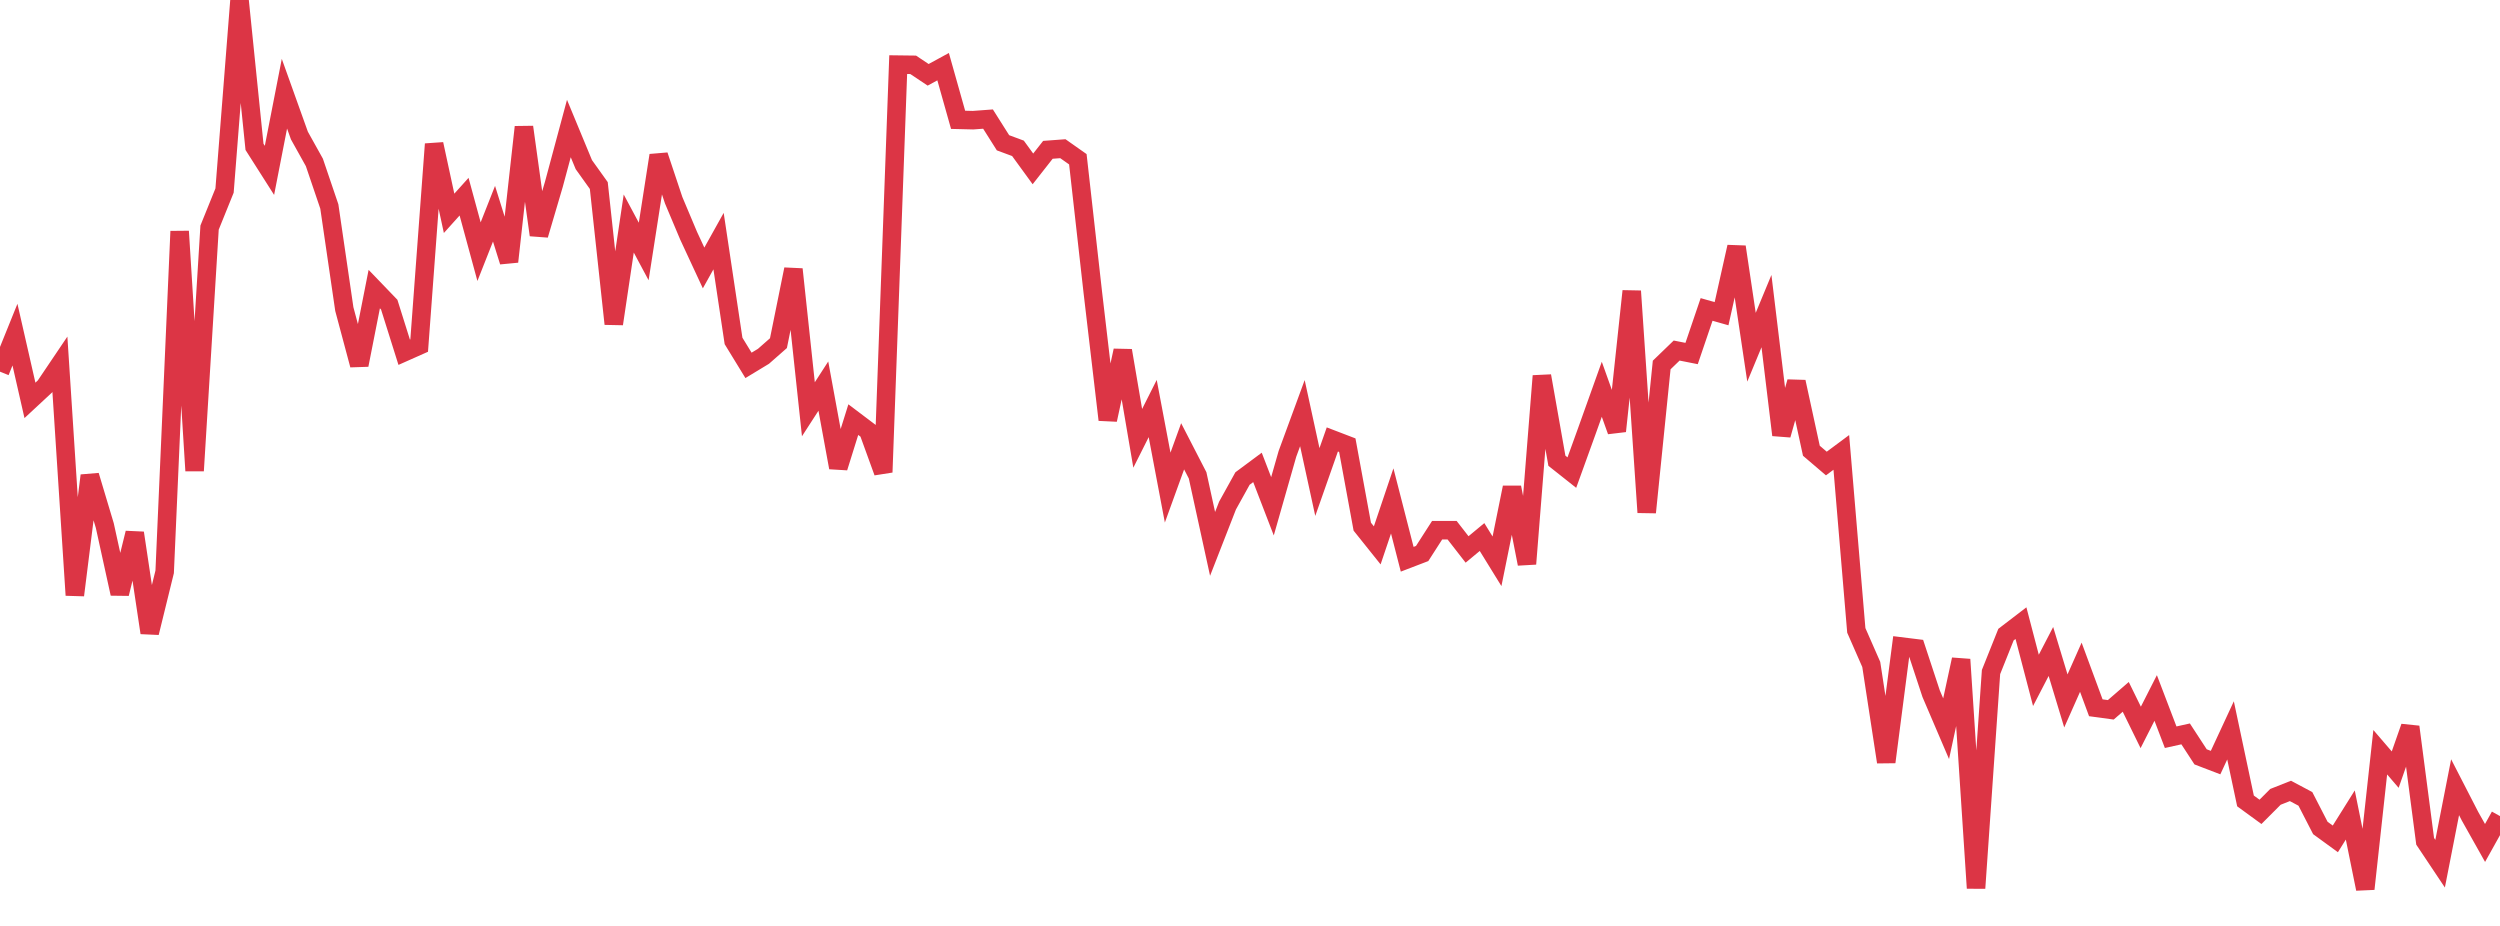 <?xml version="1.0" standalone="no"?>
<!DOCTYPE svg PUBLIC "-//W3C//DTD SVG 1.1//EN" "http://www.w3.org/Graphics/SVG/1.1/DTD/svg11.dtd">
<svg width="135" height="50" viewBox="0 0 135 50" preserveAspectRatio="none" class="sparkline" xmlns="http://www.w3.org/2000/svg"
xmlns:xlink="http://www.w3.org/1999/xlink"><path  class="sparkline--line" d="M 0 20.07 L 0 20.07 L 0.808 18.07 L 1.617 21.62 L 2.425 20.87 L 3.234 19.67 L 4.042 32.14 L 4.85 25.68 L 5.659 28.38 L 6.467 32.06 L 7.275 28.78 L 8.084 34.17 L 8.892 30.88 L 9.701 12.49 L 10.509 25.42 L 11.317 12.29 L 12.126 10.29 L 12.934 0 L 13.743 7.93 L 14.551 9.2 L 15.359 5.06 L 16.168 7.32 L 16.976 8.77 L 17.784 11.15 L 18.593 16.69 L 19.401 19.71 L 20.21 15.61 L 21.018 16.45 L 21.826 19.02 L 22.635 18.66 L 23.443 7.78 L 24.251 11.52 L 25.06 10.62 L 25.868 13.59 L 26.677 11.54 L 27.485 14.13 L 28.293 6.86 L 29.102 12.69 L 29.91 9.95 L 30.719 6.94 L 31.527 8.89 L 32.335 10.02 L 33.144 17.49 L 33.952 12.07 L 34.76 13.58 L 35.569 8.39 L 36.377 10.81 L 37.186 12.73 L 37.994 14.47 L 38.802 13.02 L 39.611 18.41 L 40.419 19.73 L 41.228 19.24 L 42.036 18.53 L 42.844 14.54 L 43.653 22.1 L 44.461 20.85 L 45.269 25.25 L 46.078 22.66 L 46.886 23.27 L 47.695 25.5 L 48.503 3.49 L 49.311 3.5 L 50.12 4.04 L 50.928 3.6 L 51.737 6.47 L 52.545 6.49 L 53.353 6.43 L 54.162 7.71 L 54.97 8.01 L 55.778 9.12 L 56.587 8.09 L 57.395 8.03 L 58.204 8.6 L 59.012 15.79 L 59.82 22.67 L 60.629 18.93 L 61.437 23.67 L 62.246 22.06 L 63.054 26.33 L 63.862 24.1 L 64.671 25.67 L 65.479 29.37 L 66.287 27.3 L 67.096 25.84 L 67.904 25.24 L 68.713 27.34 L 69.521 24.51 L 70.329 22.31 L 71.138 26.03 L 71.946 23.73 L 72.754 24.04 L 73.563 28.44 L 74.371 29.45 L 75.18 27.05 L 75.988 30.2 L 76.796 29.89 L 77.605 28.63 L 78.413 28.63 L 79.222 29.67 L 80.03 29 L 80.838 30.31 L 81.647 26.32 L 82.455 30.45 L 83.263 20.3 L 84.072 24.88 L 84.88 25.52 L 85.689 23.28 L 86.497 21.02 L 87.305 23.28 L 88.114 15.72 L 88.922 27.67 L 89.731 19.71 L 90.539 18.93 L 91.347 19.09 L 92.156 16.71 L 92.964 16.94 L 93.772 13.33 L 94.581 18.75 L 95.389 16.8 L 96.198 23.49 L 97.006 20.62 L 97.814 24.34 L 98.623 25.03 L 99.431 24.43 L 100.24 34.04 L 101.048 35.88 L 101.856 41.15 L 102.665 34.91 L 103.473 35.01 L 104.281 37.46 L 105.09 39.35 L 105.898 35.61 L 106.707 47.96 L 107.515 36.29 L 108.323 34.27 L 109.132 33.65 L 109.94 36.74 L 110.749 35.18 L 111.557 37.85 L 112.365 36.03 L 113.174 38.22 L 113.982 38.33 L 114.79 37.63 L 115.599 39.28 L 116.407 37.69 L 117.216 39.81 L 118.024 39.63 L 118.832 40.87 L 119.641 41.18 L 120.449 39.44 L 121.257 43.25 L 122.066 43.84 L 122.874 43.03 L 123.683 42.71 L 124.491 43.14 L 125.299 44.71 L 126.108 45.3 L 126.916 44.01 L 127.725 48 L 128.533 40.62 L 129.341 41.56 L 130.15 39.25 L 130.958 45.43 L 131.766 46.64 L 132.575 42.51 L 133.383 44.08 L 134.192 45.52 L 135 44.07" fill="none" stroke-width="1" stroke="#dc3545"></path></svg>